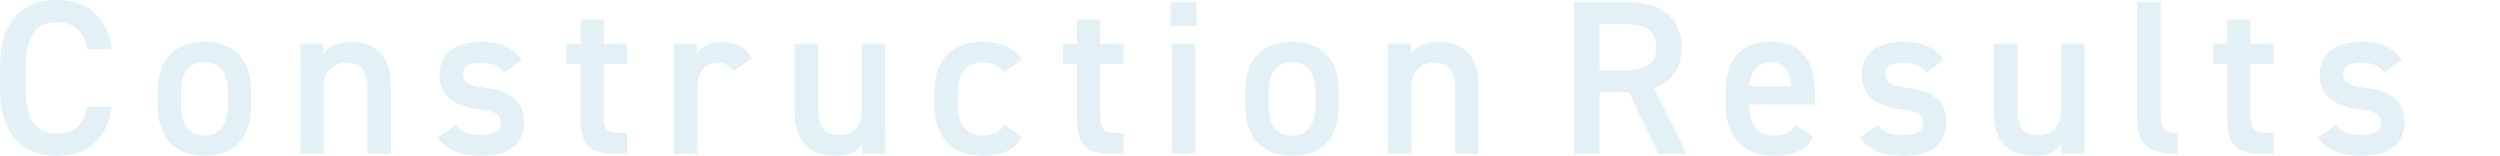 <svg xmlns="http://www.w3.org/2000/svg" viewBox="0 0 1833.78 114.3"><defs><style>.cls-1{opacity:0.11;}.cls-2{fill:#027da9;}.cls-3{fill:none;}</style></defs><g id="レイヤー_2" data-name="レイヤー 2"><g id="レイヤー_1-2" data-name="レイヤー 1"><g class="cls-1"><path class="cls-2" d="M64.09,36c-2.9-13.56-10.17-19.69-22.44-19.69C26.8,16.31,18.73,26,18.73,50.05v14.2C18.73,88,26.8,98,41.65,98,54.4,98,61.19,91.86,64.09,78.3H82c-3.71,25-18.24,36-40.36,36-24.86,0-41.65-15-41.65-50V50.05C0,15,16.79,0,41.65,0,63.77,0,78.46,11.79,82.17,36Z"/><path class="cls-2" d="M184.27,77.49c0,21.47-10.49,36.81-34.23,36.81-22.6,0-34.38-14.53-34.38-36.81V67.32c0-23.73,12.59-36.65,34.38-36.65s34.23,12.92,34.23,36.65ZM167.16,77V67.64c0-14-5.65-22-17.12-22-11.62,0-17.27,8.07-17.27,22V77c0,12.59,4.2,22.44,17.27,22.44C162.31,99.45,167.16,89.6,167.16,77Z"/><path class="cls-2" d="M220.26,32.13h17v7.26c3.55-4.84,9.36-8.72,20-8.72,16.62,0,29.38,8.4,29.38,31.64v50.54H269.5V64.25C269.5,50.05,263,46,254.16,46c-10.66,0-16.63,7.26-16.63,18.08v48.76H220.26Z"/><path class="cls-2" d="M369.83,53.27c-3.87-5-7.91-7.26-17.6-7.26-7.26,0-12.59,2.42-12.59,8.23,0,6.78,6,8.88,15.34,10,17.92,2.1,29.54,8.4,29.54,25.51,0,14.85-10.17,24.54-31,24.54-16.47,0-25.83-4.52-32.45-13.4l13.07-9.36c3.72,5,8.56,7.58,19.21,7.58,8.88,0,14.05-3.23,14.05-8.88,0-6.62-4.2-8.55-16.79-10.17-15.34-1.93-28.25-8.39-28.25-25.34,0-14.37,10.49-24.06,30.19-24.06,13.24,0,23.73,3.39,30,13.4Z"/><path class="cls-2" d="M415.46,32.13h10.33V14.37H442.9V32.13H460V47H442.9V84c0,9.36,1.46,13.4,10.5,13.4H460v15.5H452.1c-19.37,0-26.31-6.62-26.31-25.67V47H415.46Z"/><path class="cls-2" d="M538,52.31c-2.59-3.72-6.14-6.3-11.63-6.3-8.71,0-14.85,6.46-14.85,18.08v48.76H494.26V32.13h16.95v7.26c3.07-4.68,8.55-8.72,18.08-8.72,10.33,0,17.43,4,22.44,11.95Z"/><path class="cls-2" d="M649.34,112.85h-17v-7.27c-3.72,5.81-8.56,8.72-19.86,8.72-16.63,0-29.54-8.56-29.54-31.81V32.13h17.27V80.72c0,14.37,6.46,18.4,15.5,18.4,10.65,0,16.47-7.1,16.47-18.24V32.13h17.11Z"/><path class="cls-2" d="M749.64,100.58c-5.33,9.52-14.85,13.72-28.73,13.72-22.61,0-35.52-14.53-35.52-36.49v-11c0-23.25,13.08-36.17,36.16-36.17,12.27,0,22.44,4.52,28.09,13.08L736.4,53c-3.06-4.36-8.23-7.26-15.17-7.26-12.59,0-18.73,8.07-18.73,22V77c0,12.59,4.52,22.44,18.73,22.44,6.78,0,12.27-2.43,15.34-7.91Z"/><path class="cls-2" d="M779.61,32.13h10.33V14.37h17.11V32.13h17.12V47H807.05V84c0,9.36,1.46,13.4,10.5,13.4h6.62v15.5h-7.92c-19.37,0-26.31-6.62-26.31-25.67V47H779.61Z"/><path class="cls-2" d="M858.7,1.45h18.89v17.6H858.7Zm.81,30.68h17.27v80.72H859.51Z"/><path class="cls-2" d="M982,77.49c0,21.47-10.5,36.81-34.23,36.81-22.6,0-34.39-14.53-34.39-36.81V67.32c0-23.73,12.6-36.65,34.39-36.65S982,43.59,982,67.32ZM964.89,77V67.64c0-14-5.65-22-17.11-22-11.62,0-17.27,8.07-17.27,22V77c0,12.59,4.19,22.44,17.27,22.44C960.05,99.45,964.89,89.6,964.89,77Z"/><path class="cls-2" d="M1018,32.13h17v7.26c3.56-4.84,9.37-8.72,20-8.72,16.63,0,29.38,8.4,29.38,31.64v50.54h-17.11V64.25c0-14.2-6.46-18.24-15.33-18.24-10.66,0-16.63,7.26-16.63,18.08v48.76H1018Z"/><path class="cls-2" d="M1216.41,112.85l-21.48-45.21H1173.3v45.21h-18.73V1.45h37.94c25.67,0,41,11.14,41,33.26,0,15.34-7.27,25.18-20.18,29.87l23.73,48.27ZM1191.22,51.5c15.82,0,23.57-4.2,23.57-16.79s-7.75-16.95-23.57-16.95H1173.3V51.5Z"/><path class="cls-2" d="M1330.11,100.58c-5.65,9.84-14.69,13.72-28.9,13.72-23.08,0-35.35-15-35.35-36.49v-11c0-23.74,11.62-36.17,32.77-36.17,22.12,0,32.61,13.24,32.61,37.13v8.88H1283V77c0,12.59,4.84,22.44,17.6,22.44,9.52,0,13.4-2.91,16.62-7.91Zm-47-37.13H1314c-.65-11.79-5.49-17.76-15.34-17.76C1288.62,45.69,1283.94,52.47,1283.13,63.45Z"/><path class="cls-2" d="M1413,53.27c-3.87-5-7.91-7.26-17.6-7.26-7.26,0-12.59,2.42-12.59,8.23,0,6.78,6,8.88,15.34,10,17.92,2.1,29.54,8.4,29.54,25.51,0,14.85-10.17,24.54-31,24.54-16.46,0-25.83-4.52-32.44-13.4l13.07-9.36c3.72,5,8.56,7.58,19.21,7.58,8.88,0,14-3.23,14-8.88,0-6.62-4.2-8.55-16.79-10.17-15.34-1.93-28.25-8.39-28.25-25.34,0-14.37,10.49-24.06,30.19-24.06,13.23,0,23.73,3.39,30,13.4Z"/><path class="cls-2" d="M1528.93,112.85h-17v-7.27c-3.72,5.81-8.56,8.72-19.86,8.72-16.63,0-29.54-8.56-29.54-31.81V32.13h17.27V80.72c0,14.37,6.46,18.4,15.5,18.4,10.65,0,16.47-7.1,16.47-18.24V32.13h17.11Z"/><path class="cls-2" d="M1567.64,1.45h17.28v82c0,8.72,1.61,14.21,12.27,14.21v15.18c-21,0-29.55-6.79-29.55-25.35Z"/><path class="cls-2" d="M1623.29,32.13h10.34V14.37h17.11V32.13h17.11V47h-17.11V84c0,9.36,1.45,13.4,10.49,13.4h6.62v15.5h-7.91c-19.37,0-26.31-6.62-26.31-25.67V47h-10.34Z"/><path class="cls-2" d="M1749,53.27c-3.87-5-7.91-7.26-17.59-7.26-7.27,0-12.6,2.42-12.6,8.23,0,6.78,6,8.88,15.34,10,17.92,2.1,29.54,8.4,29.54,25.51,0,14.85-10.17,24.54-31,24.54-16.47,0-25.83-4.52-32.45-13.4l13.08-9.36c3.71,5,8.55,7.58,19.21,7.58,8.88,0,14-3.23,14-8.88,0-6.62-4.2-8.55-16.79-10.17-15.33-1.93-28.25-8.39-28.25-25.34,0-14.37,10.49-24.06,30.19-24.06,13.24,0,23.73,3.39,30,13.4Z"/></g><rect class="cls-3" x="1763.78" y="6.3" width="70" height="108"/></g></g></svg>